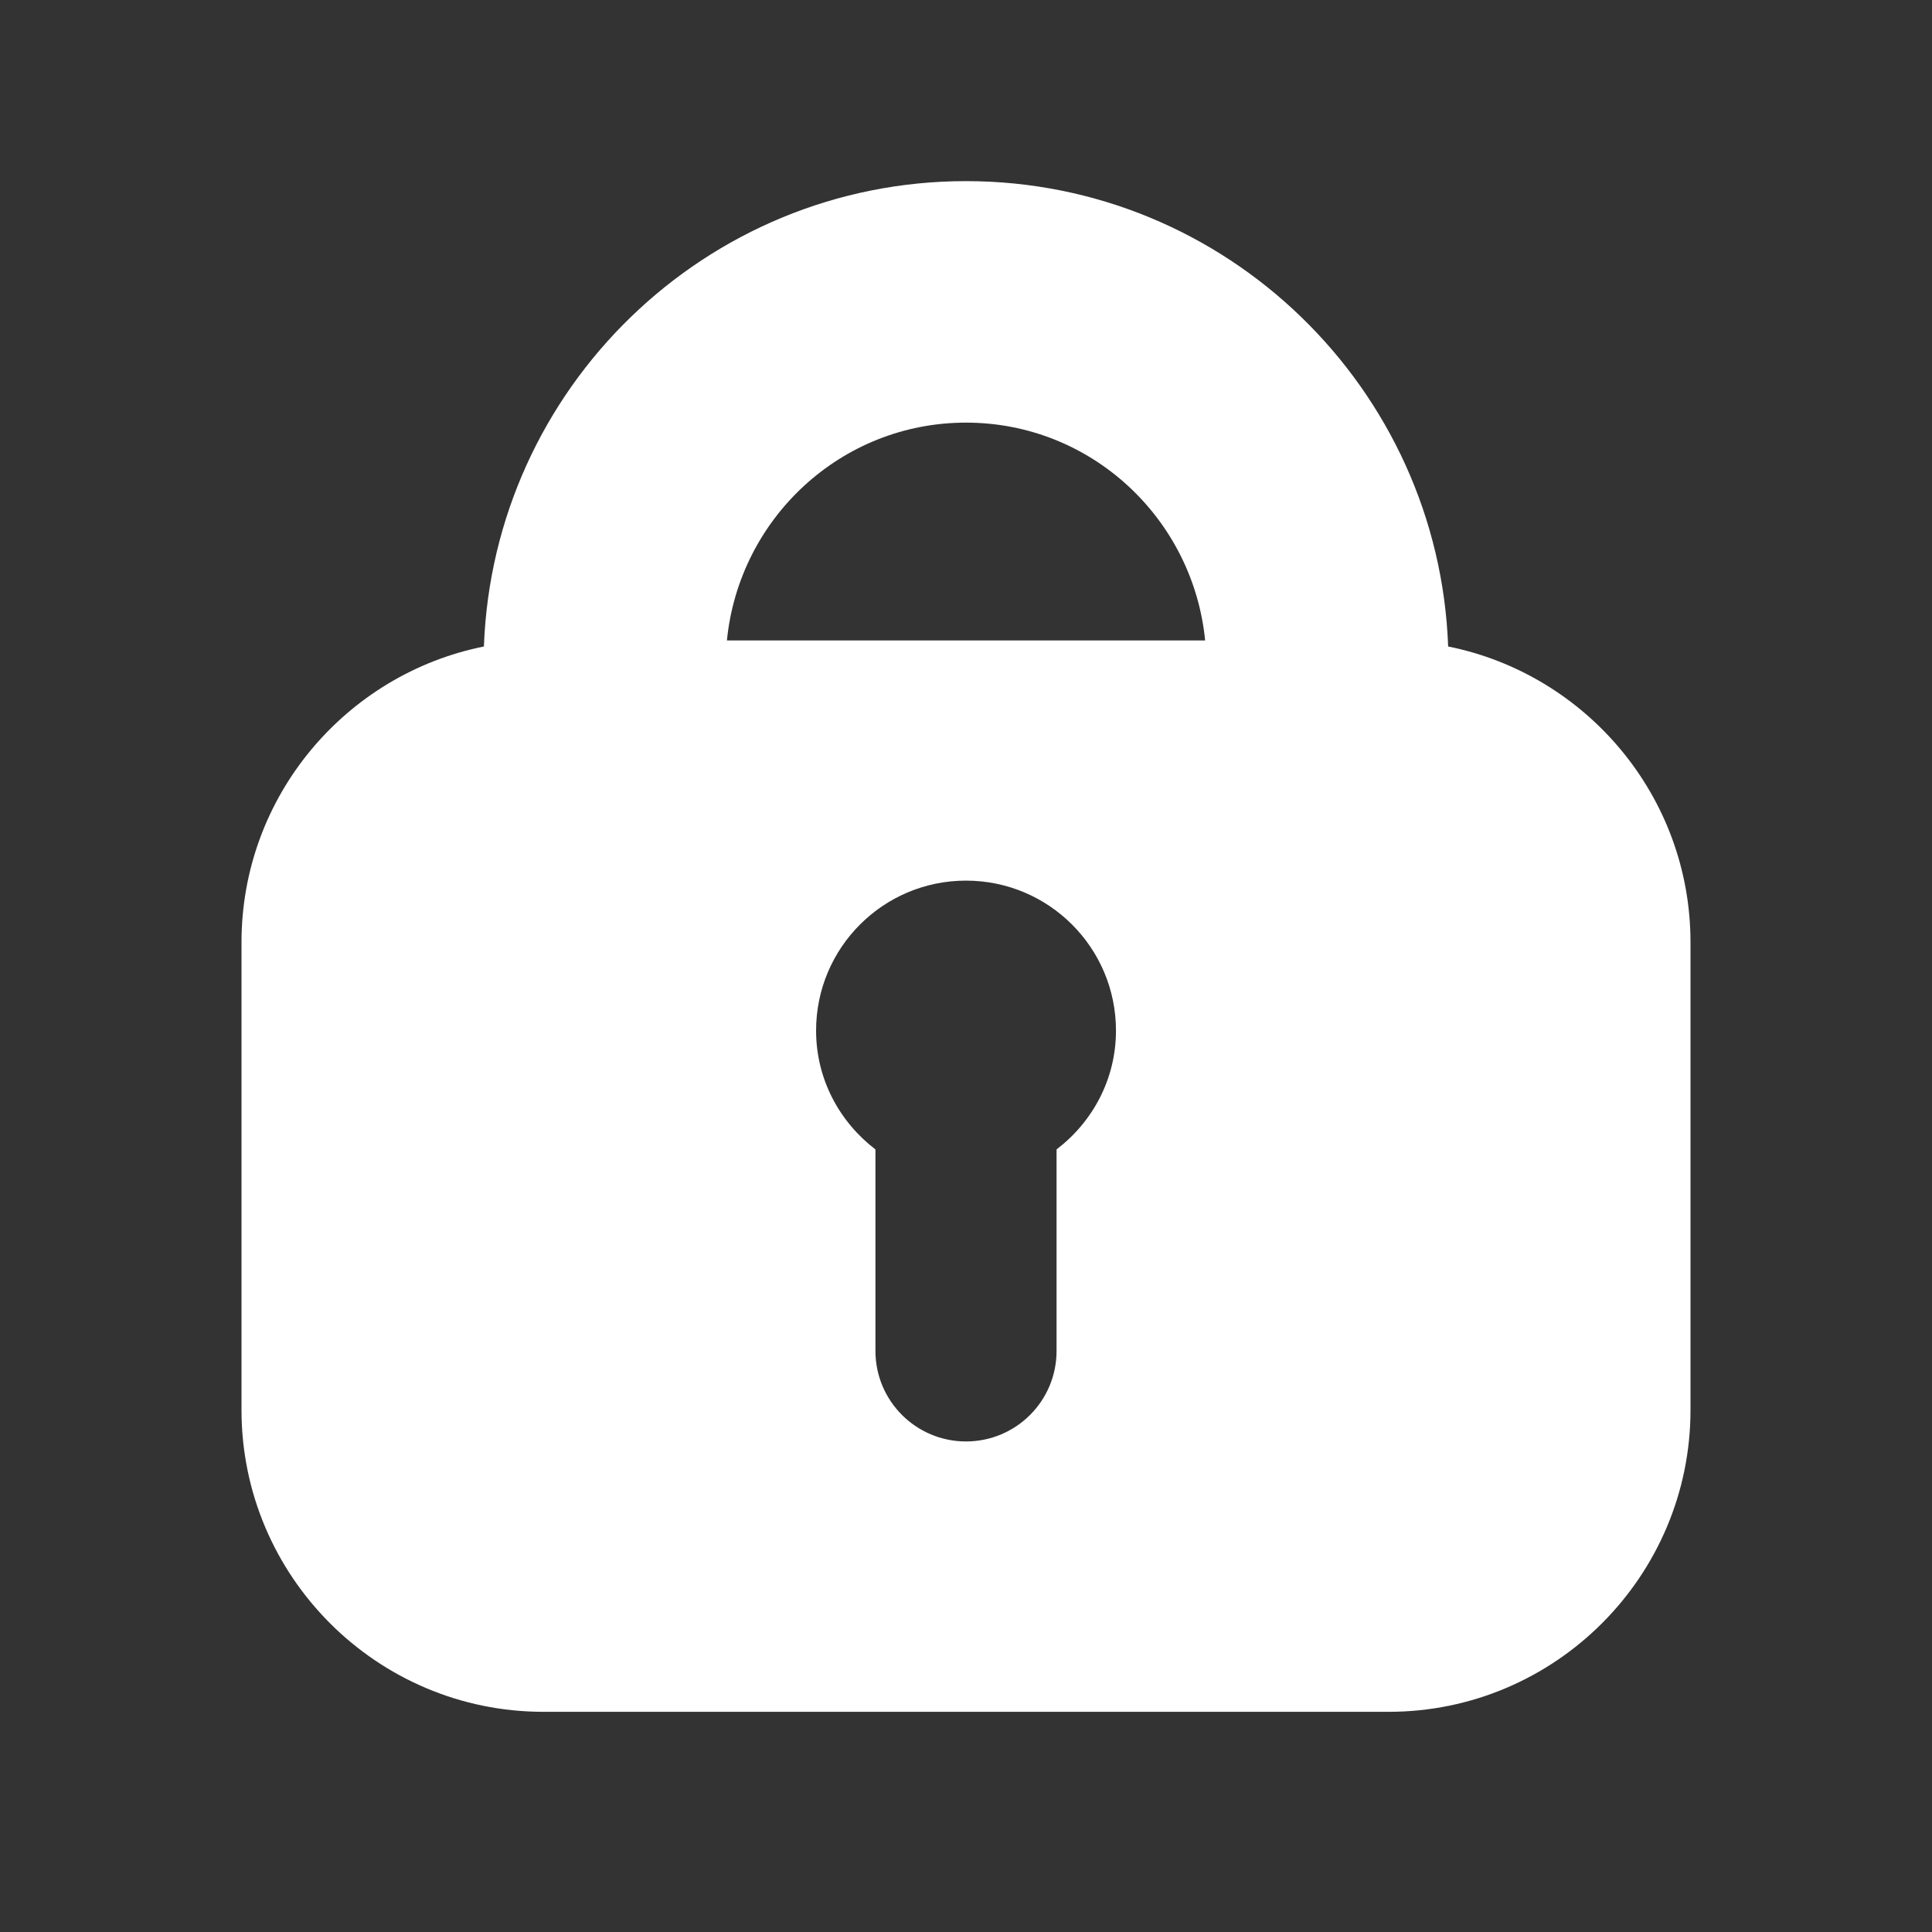 <svg width="64" height="64" viewBox="0 0 64 64" fill="none" xmlns="http://www.w3.org/2000/svg">
<rect x="0" y="0" width="64" height="64" fill="#333333" stroke="none"/>
<g>
<path fill-rule="evenodd" clip-rule="evenodd" d="M24.08 21.216C24.48 17.176 27.858 14 32 14C36.144 14 39.522 17.176 39.922 21.216H24.08ZM35 38.076V44.75C35 46.408 33.658 47.75 32 47.75C30.344 47.75 29 46.408 29 44.75V38.076C27.812 37.168 27.034 35.752 27.034 34.14C27.034 31.396 29.256 29.172 32 29.172C34.744 29.172 36.968 31.396 36.968 34.14C36.968 35.752 36.19 37.168 35 38.076ZM47.972 21.416C47.66 12.864 40.626 6 32 6C23.376 6 16.342 12.864 16.03 21.416C11.456 22.334 8 26.376 8 31.216V46.706C8 52.22 12.488 56.706 18 56.706H46C51.514 56.706 56 52.22 56 46.706V31.216C56 26.376 52.544 22.334 47.972 21.416Z" fill="#fff"/>
</g>
</svg>
